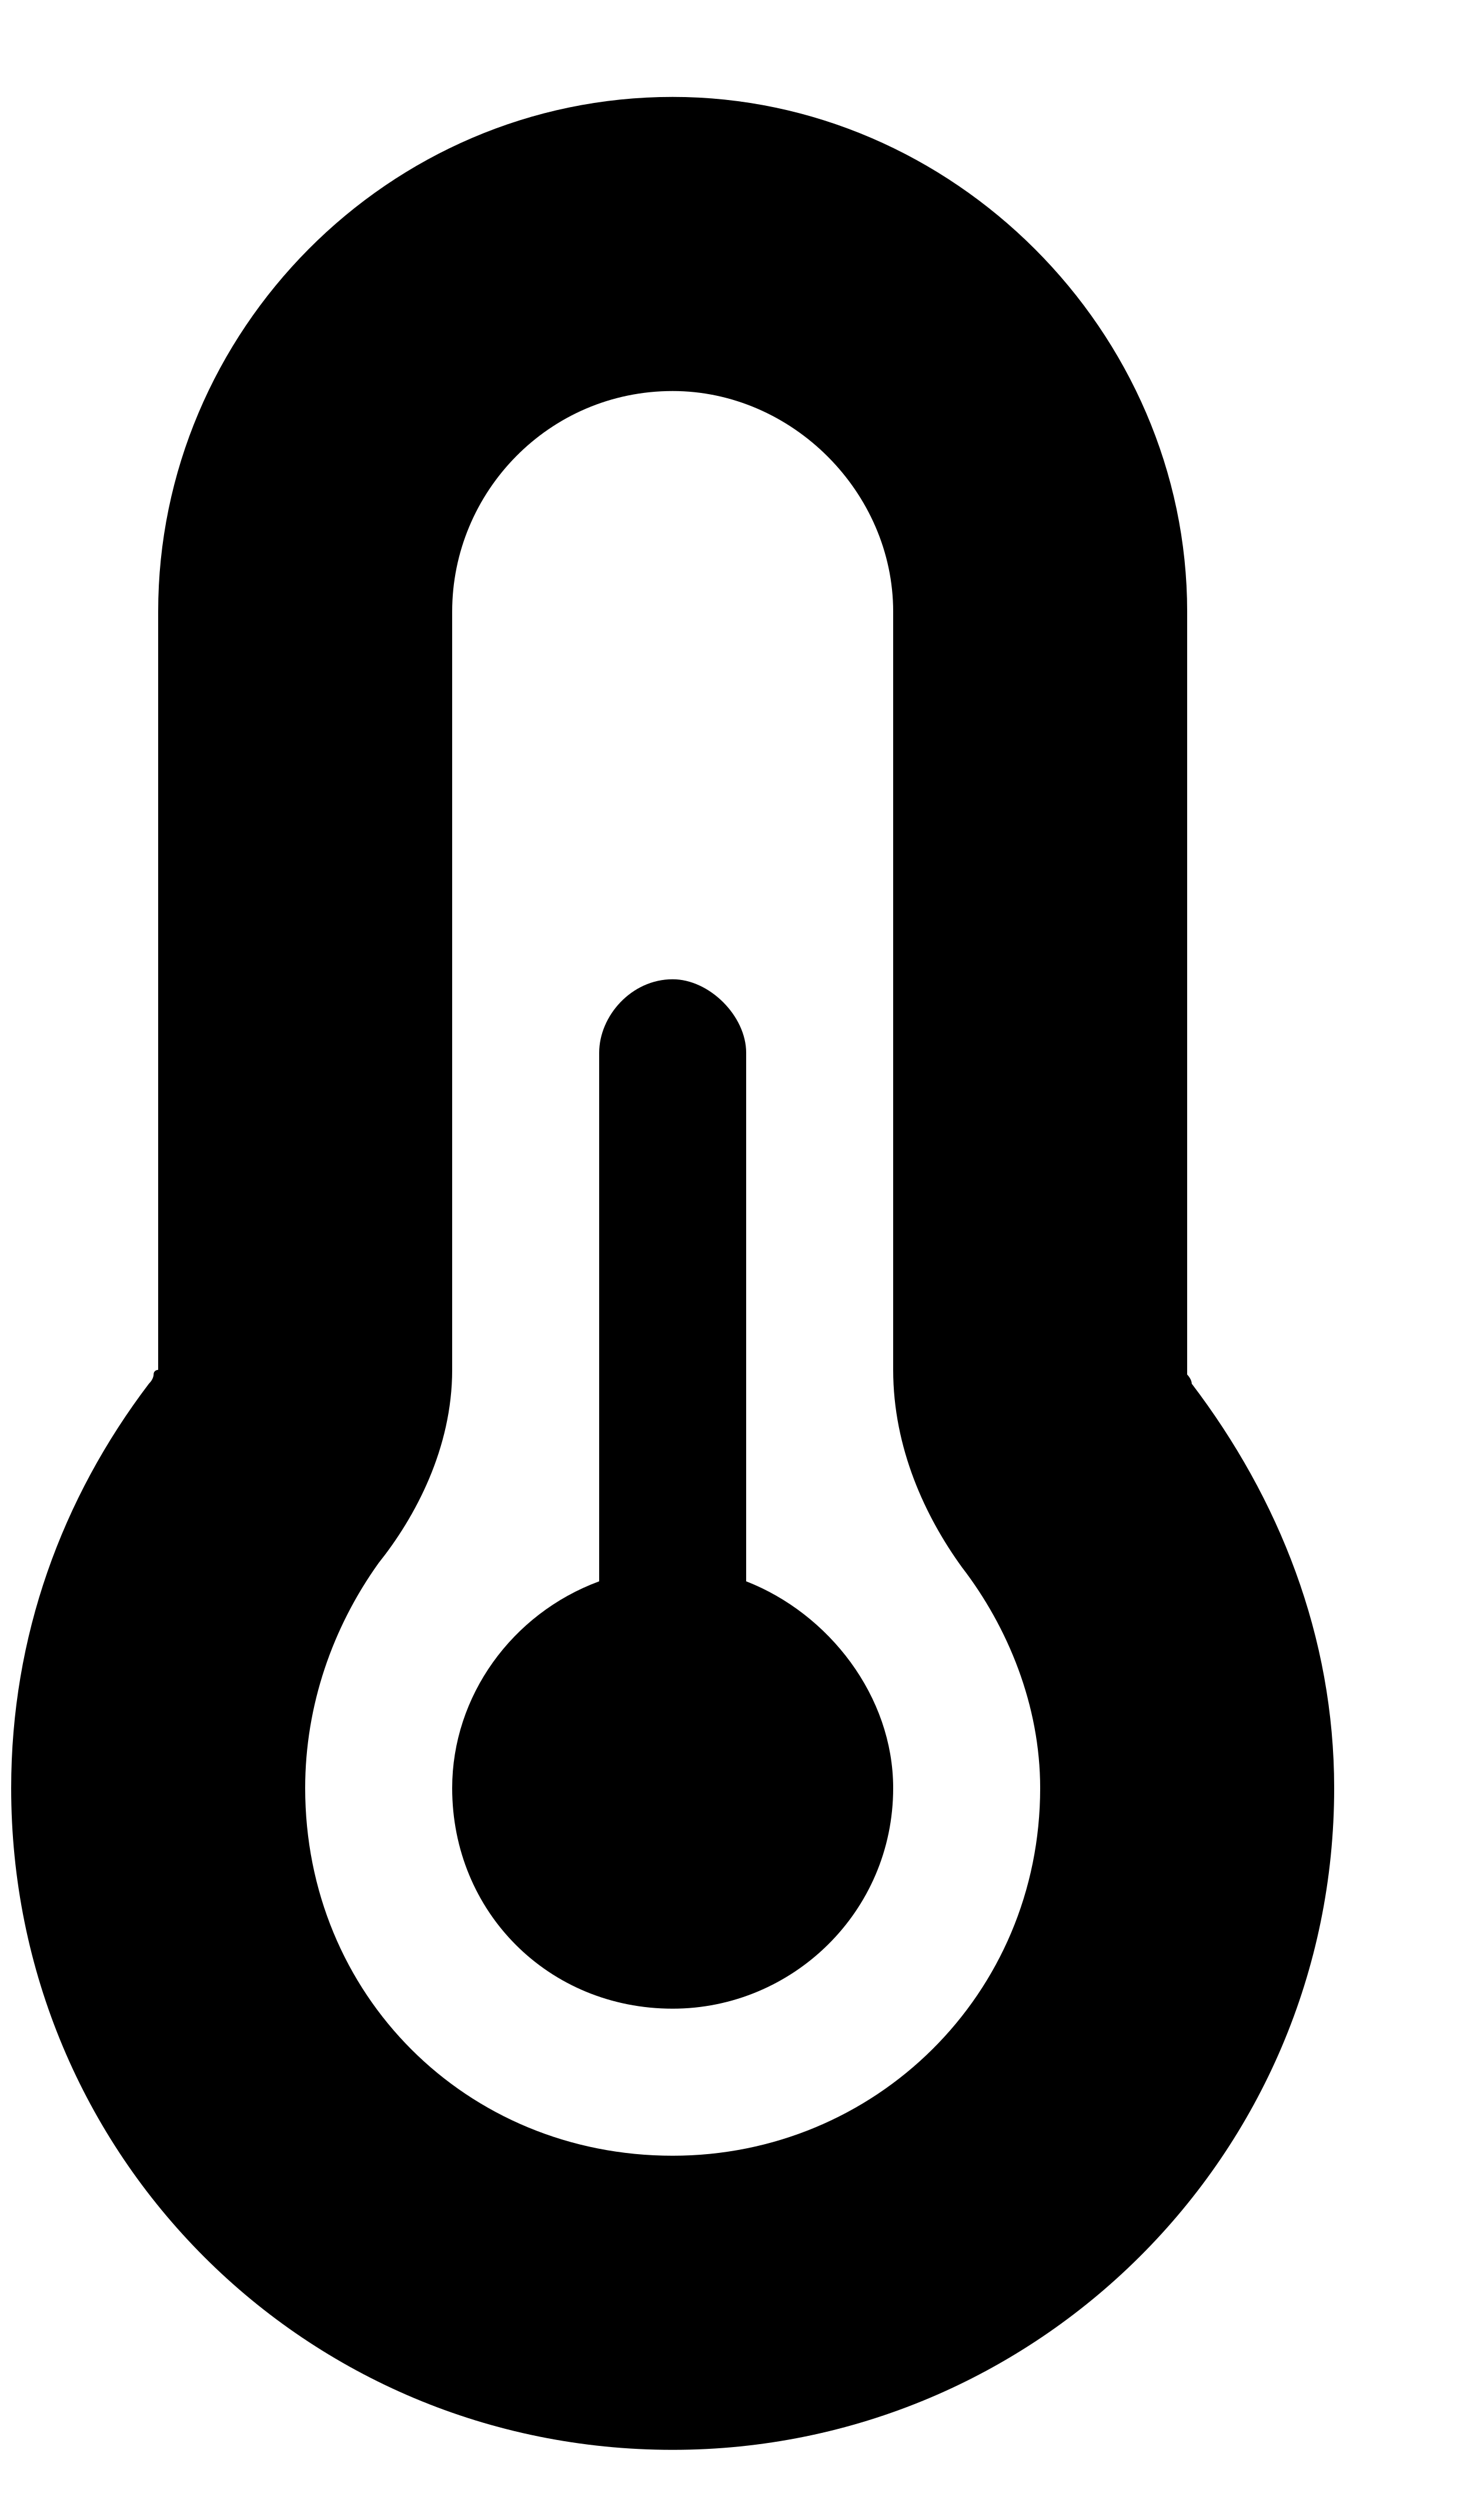 <svg width="10" height="17" viewBox="0 0 10 17" fill="none" xmlns="http://www.w3.org/2000/svg">
<path d="M4.576 2.659C3.732 2.659 3.076 3.347 3.076 4.159V9.315C3.076 9.847 2.826 10.315 2.576 10.628C2.263 11.065 2.076 11.597 2.076 12.159C2.076 13.565 3.17 14.659 4.576 14.659C5.951 14.659 7.076 13.565 7.076 12.159C7.076 11.597 6.857 11.065 6.545 10.659C6.295 10.315 6.076 9.847 6.076 9.315V4.159C6.076 3.347 5.388 2.659 4.576 2.659ZM1.076 4.159C1.076 2.253 2.638 0.659 4.576 0.659C6.482 0.659 8.076 2.253 8.076 4.159V9.315C8.076 9.315 8.076 9.315 8.076 9.347C8.076 9.347 8.107 9.378 8.107 9.409C8.701 10.19 9.076 11.128 9.076 12.159C9.076 14.659 7.045 16.659 4.576 16.659C2.076 16.659 0.076 14.659 0.076 12.159C0.076 11.128 0.42 10.19 1.013 9.409C1.045 9.378 1.045 9.347 1.045 9.347C1.045 9.315 1.076 9.315 1.076 9.315V4.159ZM6.076 12.159C6.076 13.003 5.388 13.659 4.576 13.659C3.732 13.659 3.076 13.003 3.076 12.159C3.076 11.534 3.482 10.972 4.076 10.753V7.159C4.076 6.909 4.295 6.659 4.576 6.659C4.826 6.659 5.076 6.909 5.076 7.159V10.753C5.638 10.972 6.076 11.534 6.076 12.159Z" fill="black"/>
</svg>
